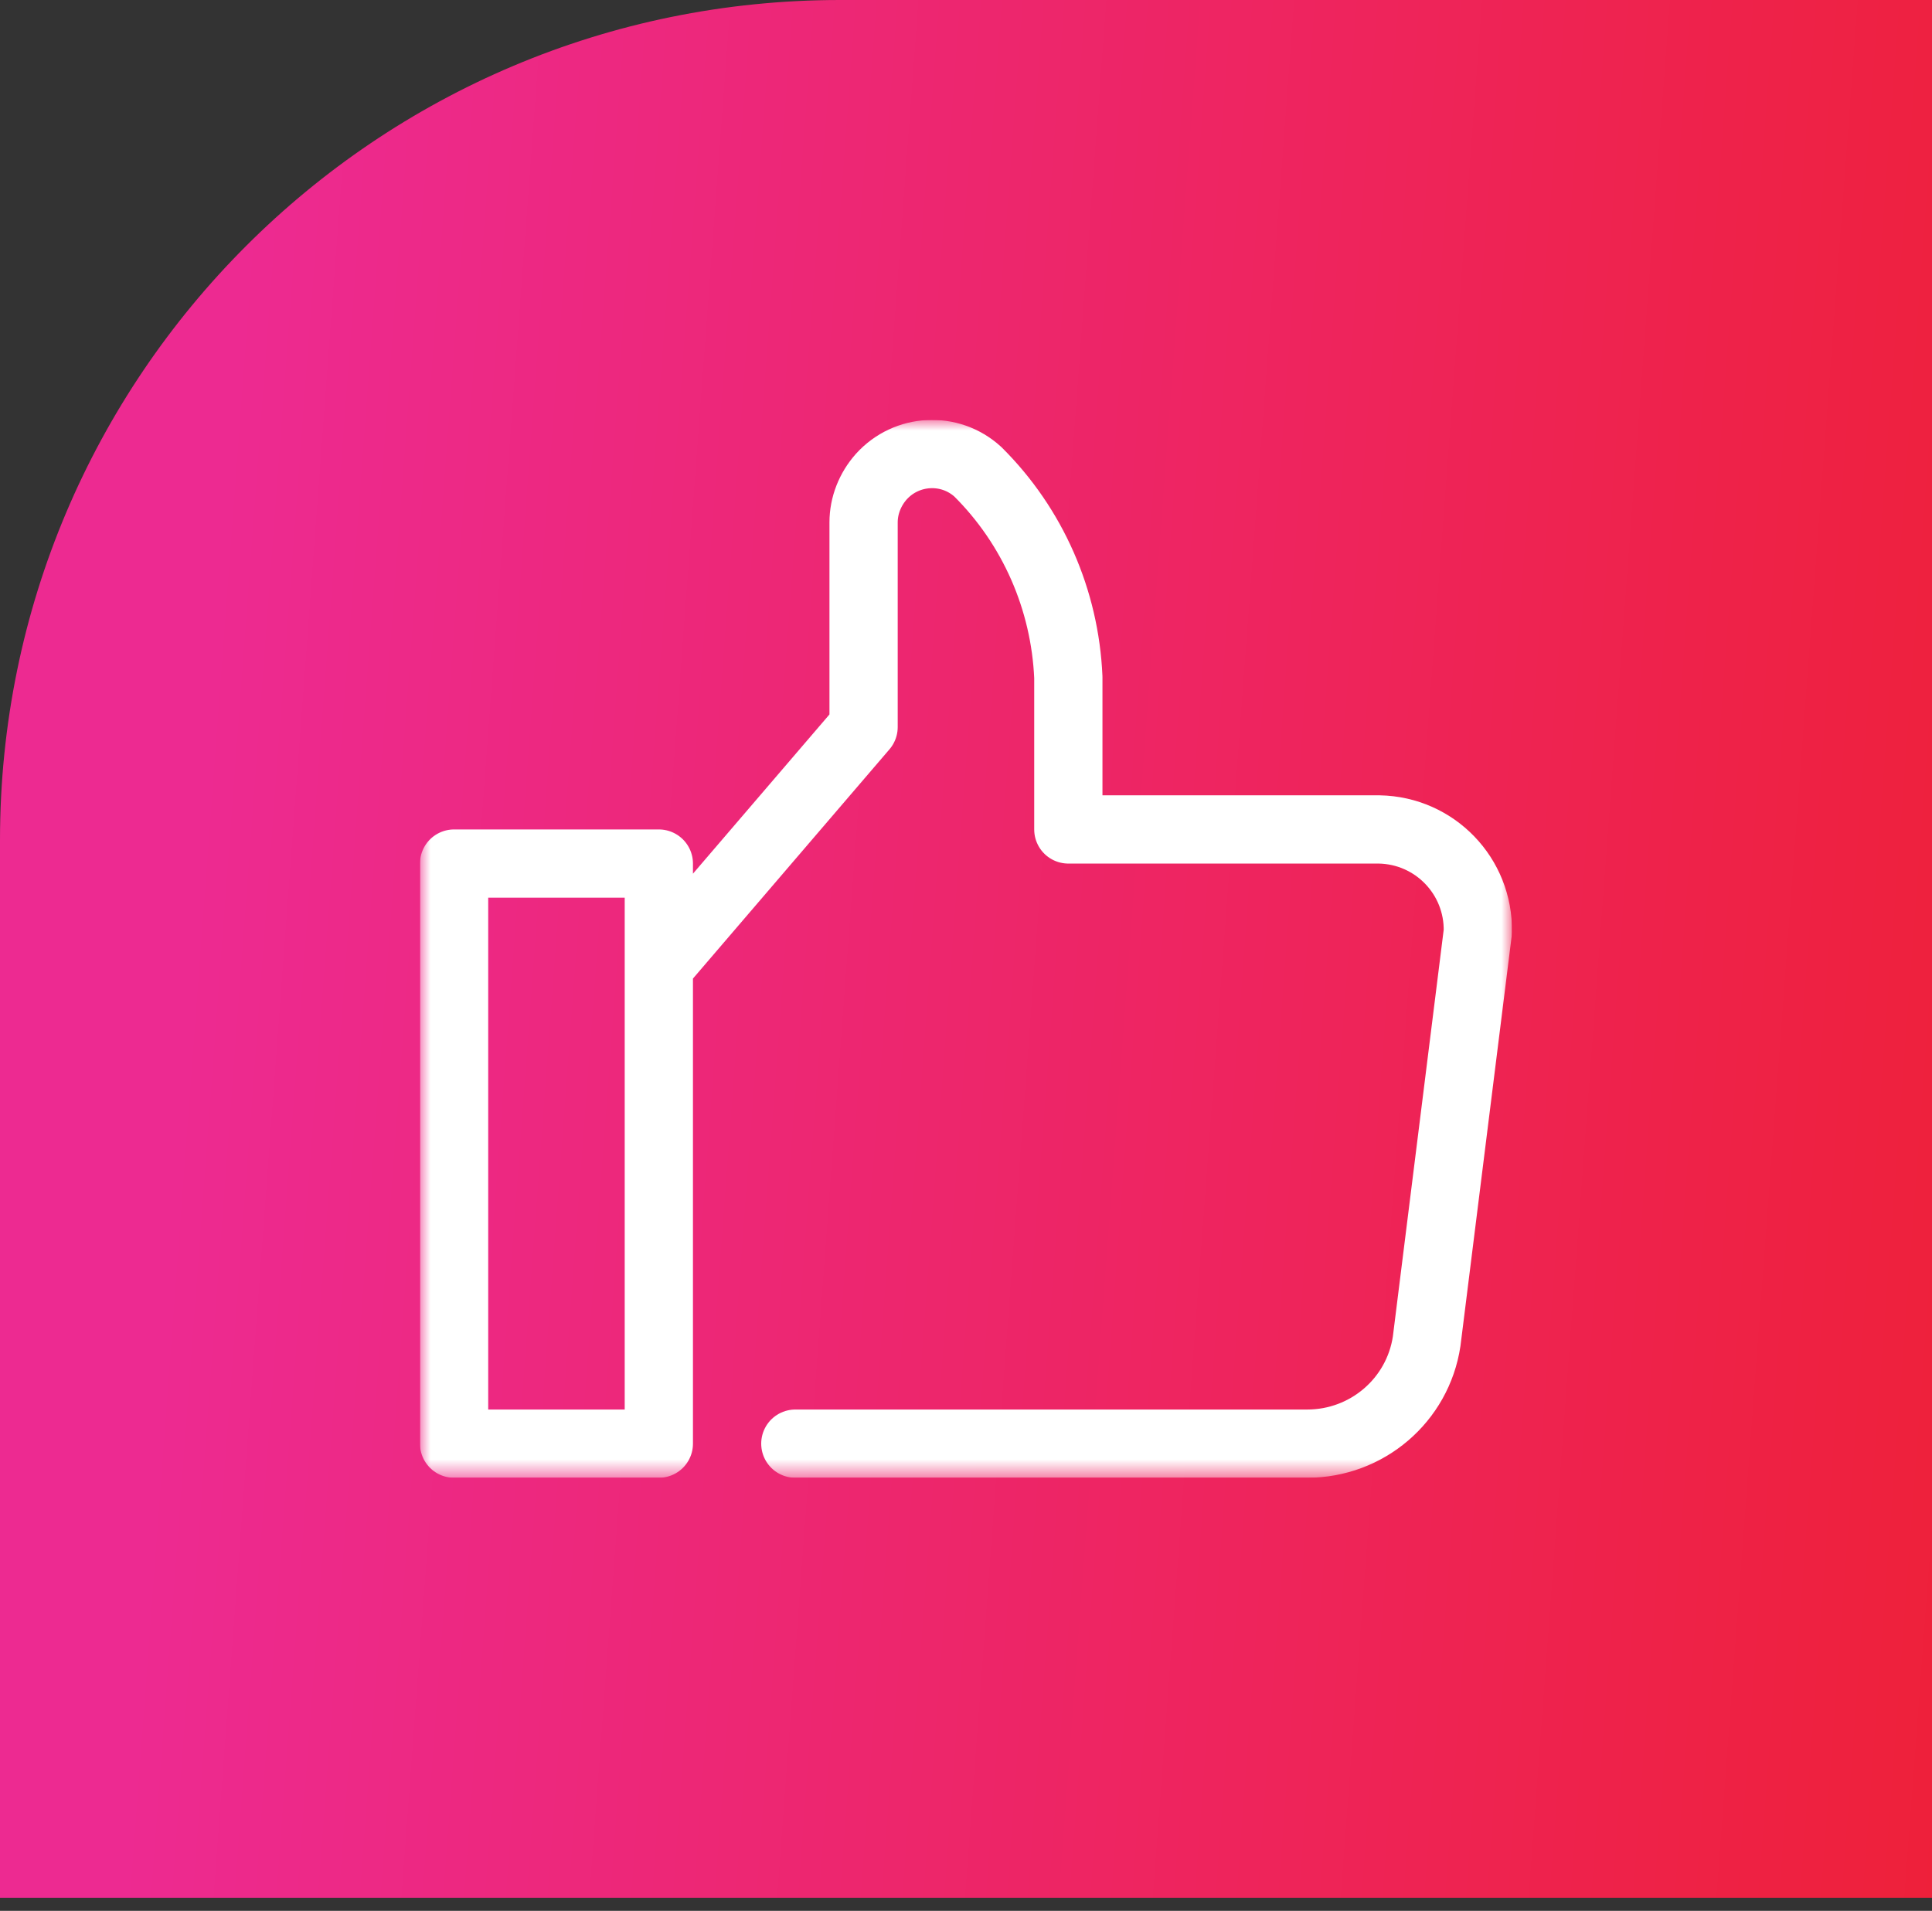 <?xml version="1.0" encoding="UTF-8"?> <svg xmlns="http://www.w3.org/2000/svg" width="92" height="91" viewBox="0 0 92 91" fill="none"><rect x="0" y="0" width="92" height="91" fill="#333333" stroke="none"/><path d="M0 40C0 17.909 17.909 0 40 0H92V90.375H0V40Z" fill="url(#paint0_linear_1248_5384)"></path><g clip-path="url(#clip0_1248_5384)"><mask id="mask0_1248_5384" style="mask-type:luminance" maskUnits="userSpaceOnUse" x="20" y="20" width="52" height="51"><path d="M72 20H20V70.375H72V20Z" fill="white"></path></mask><g mask="url(#mask0_1248_5384)"><path d="M37.873 68.75H62.248C65.092 68.75 67.513 66.686 67.936 63.875L70.373 44.375C70.422 41.726 68.326 39.549 65.677 39.5C65.612 39.5 65.563 39.5 65.498 39.5H50.873V32.252C50.711 28.564 49.183 25.07 46.567 22.47C45.234 21.251 43.17 21.365 41.968 22.698C41.432 23.299 41.123 24.079 41.123 24.875V34.625L31.373 46M21.623 41.125H31.373V68.75H21.623V41.125Z" stroke="white" stroke-width="3.25" stroke-linecap="round" stroke-linejoin="round"></path></g></g><defs><linearGradient id="paint0_linear_1248_5384" x1="11.969" y1="6.065" x2="100.944" y2="12.692" gradientUnits="userSpaceOnUse"><stop stop-color="#ED2A91"></stop><stop offset="1" stop-color="#EE2037"></stop></linearGradient><clipPath id="clip0_1248_5384"><rect width="52" height="50.375" fill="white" transform="translate(20 20)"></rect></clipPath></defs></svg> 